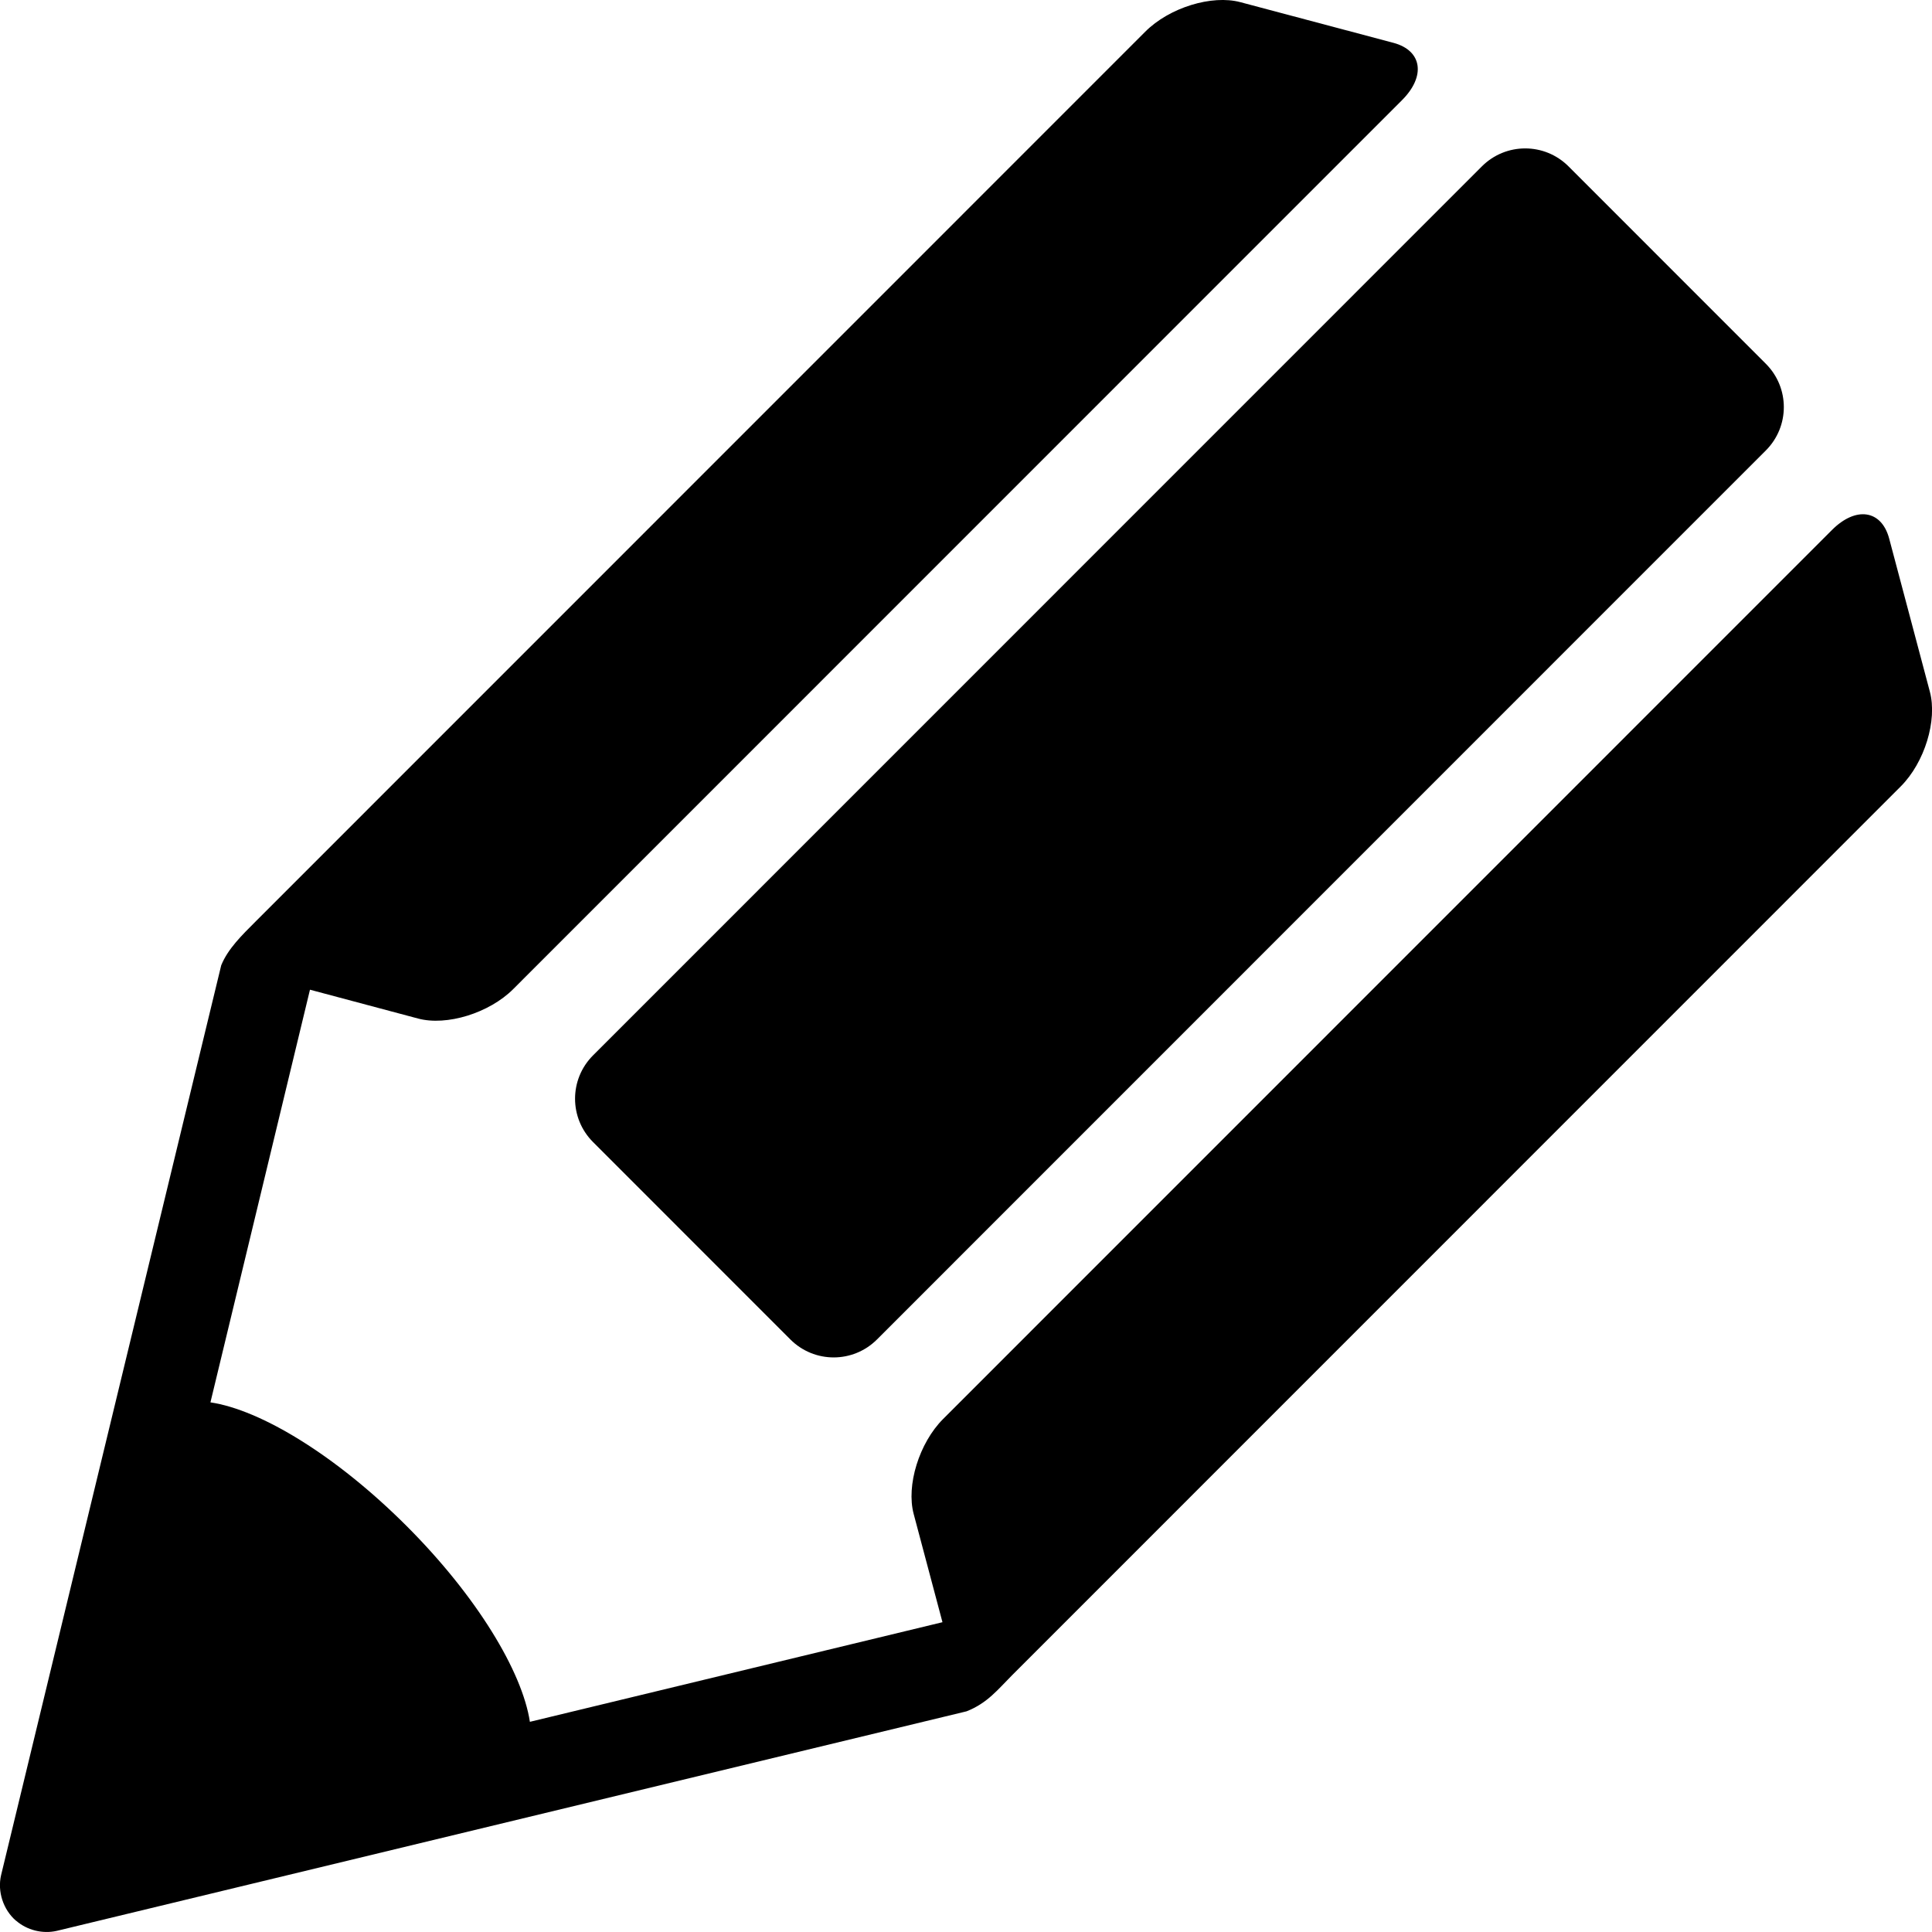 <?xml version="1.0" encoding="UTF-8"?>
<svg width="100pt" height="100pt" version="1.1" viewBox="0 0 100 100" xmlns="http://www.w3.org/2000/svg">
 <path d="m0.832 99.414c0.566 0.492 1.371 0.695 2.106 0.527l47.09-11.363c1.082-0.422 1.641-1.152 2.348-1.859l46.004-46.012c1.242-1.242 1.906-3.426 1.508-4.91l-2.106-7.926c-0.398-1.48-1.719-1.68-2.961-0.438l-46.004 46.012c-1.242 1.242-1.922 3.445-1.523 4.926l1.488 5.594-21.355 5.156c-0.398-2.606-2.75-6.504-6.383-10.137-3.641-3.641-7.547-6.012-10.152-6.398l5.152-21.359 5.594 1.492c1.48 0.398 3.684-0.281 4.926-1.523l46.004-46.012c1.242-1.242 1.043-2.566-0.438-2.965l-7.926-2.106c-1.48-0.398-3.684 0.281-4.926 1.527l-46.004 46.012c-0.781 0.781-1.477 1.461-1.824 2.312l-11.395 47.098c-0.195 0.844 0.113 1.785 0.77 2.352m40.082-30.086c1.242 1.242 3.246 1.242 4.488 0l46.004-46.012c1.242-1.242 1.242-3.246 0-4.488l-10.211-10.215c-1.242-1.242-3.246-1.242-4.488 0l-46.004 46.012c-1.242 1.242-1.242 3.246 0 4.488z"/>
</svg>
